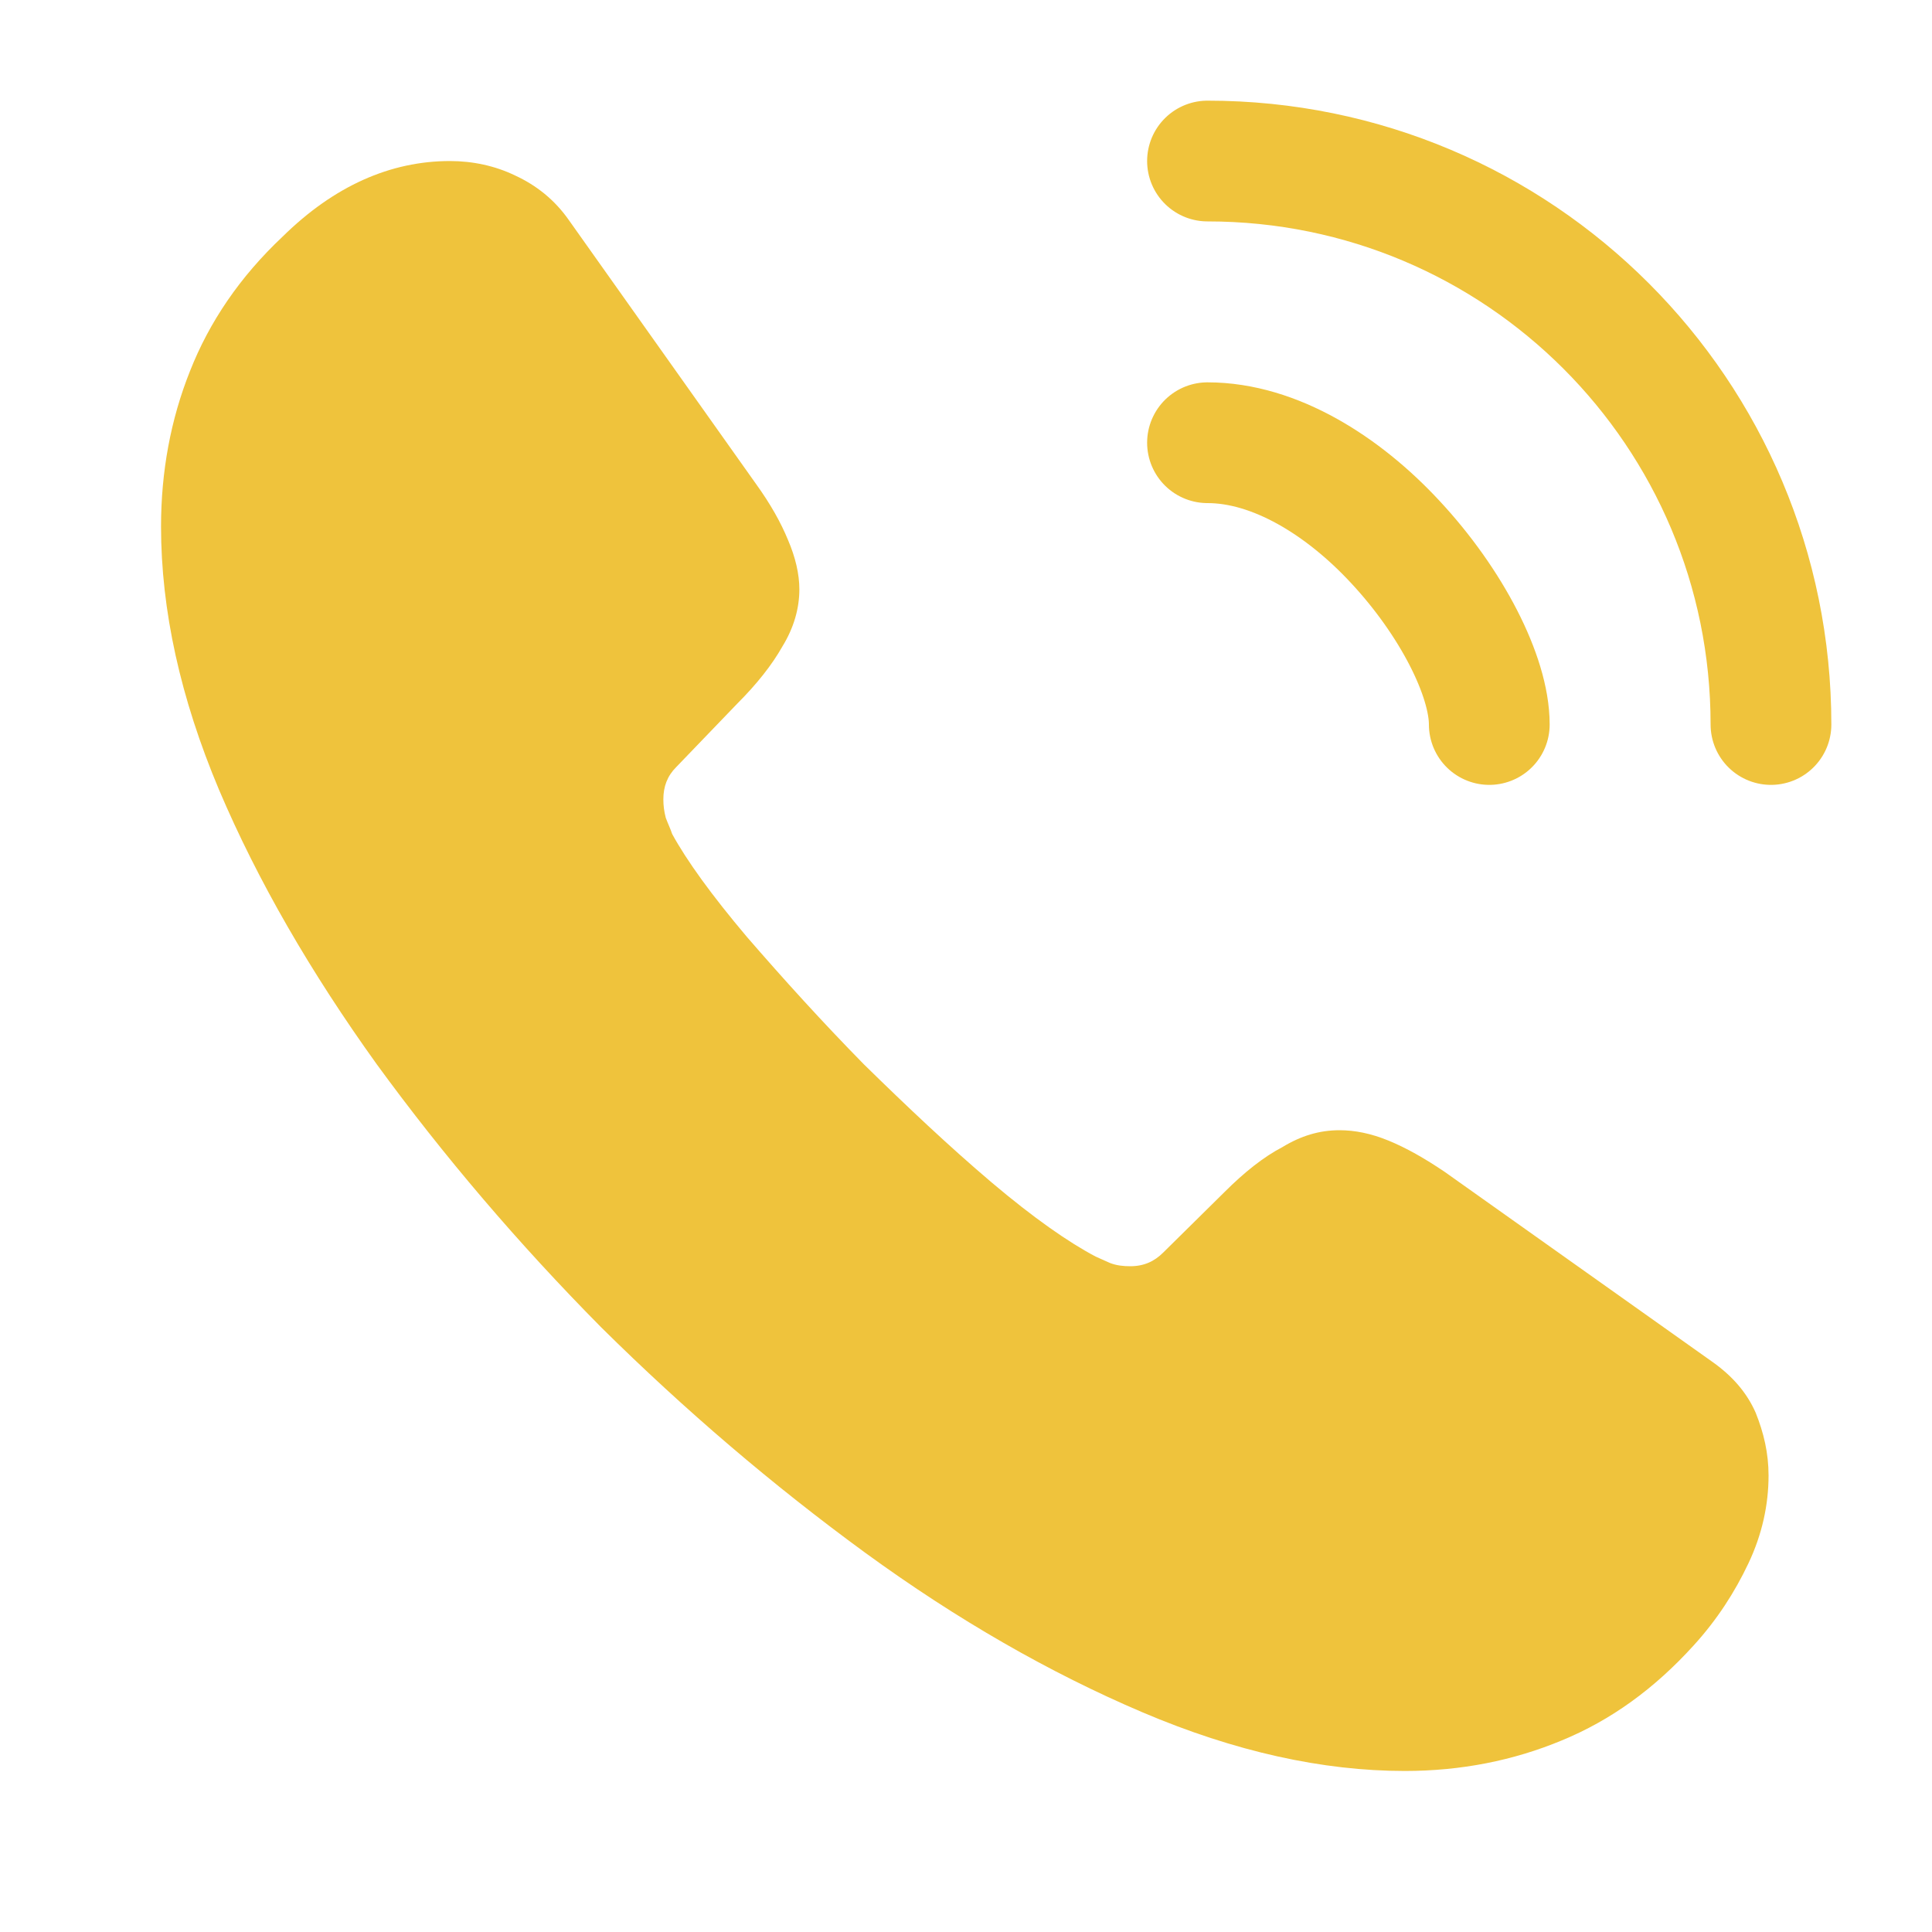 <svg width="26" height="26" viewBox="0 0 20 20" fill="none" xmlns="http://www.w3.org/2000/svg">
<path d="M18.308 15.275C18.308 15.575 18.242 15.883 18.1 16.183C17.958 16.483 17.775 16.767 17.533 17.033C17.125 17.483 16.675 17.808 16.167 18.017C15.667 18.225 15.125 18.333 14.542 18.333C13.692 18.333 12.783 18.133 11.825 17.725C10.867 17.317 9.908 16.767 8.958 16.075C8 15.375 7.092 14.6 6.225 13.742C5.367 12.875 4.592 11.966 3.9 11.017C3.217 10.066 2.667 9.117 2.267 8.175C1.867 7.225 1.667 6.316 1.667 5.45C1.667 4.883 1.767 4.341 1.967 3.841C2.167 3.333 2.483 2.866 2.925 2.45C3.458 1.925 4.042 1.667 4.658 1.667C4.892 1.667 5.125 1.716 5.333 1.817C5.55 1.917 5.742 2.067 5.892 2.283L7.825 5.008C7.975 5.216 8.083 5.408 8.158 5.591C8.233 5.766 8.275 5.941 8.275 6.1C8.275 6.3 8.217 6.5 8.1 6.691C7.992 6.883 7.833 7.083 7.633 7.283L7 7.941C6.908 8.033 6.867 8.142 6.867 8.275C6.867 8.341 6.875 8.4 6.892 8.466C6.917 8.533 6.942 8.583 6.958 8.633C7.108 8.908 7.367 9.267 7.733 9.7C8.108 10.133 8.508 10.575 8.942 11.017C9.392 11.458 9.825 11.867 10.267 12.242C10.7 12.608 11.058 12.858 11.342 13.008C11.383 13.025 11.433 13.05 11.492 13.075C11.558 13.1 11.625 13.108 11.7 13.108C11.842 13.108 11.95 13.058 12.042 12.966L12.675 12.341C12.883 12.133 13.083 11.975 13.275 11.875C13.467 11.758 13.658 11.7 13.867 11.7C14.025 11.7 14.192 11.733 14.375 11.808C14.558 11.883 14.75 11.992 14.958 12.133L17.717 14.091C17.933 14.242 18.083 14.416 18.175 14.625C18.258 14.833 18.308 15.041 18.308 15.275Z" fill="#EFC33C"/>
<path d="M15.417 7.5C15.417 7 15.025 6.233 14.442 5.608C13.908 5.033 13.2 4.583 12.5 4.583" stroke="#EFC33C" stroke-width="1.25" stroke-linecap="round" stroke-linejoin="round"/>
<path d="M18.333 7.5C18.333 4.275 15.725 1.667 12.5 1.667" stroke="#EFC33C" stroke-width="1.25" stroke-linecap="round" stroke-linejoin="round"/>
</svg>
